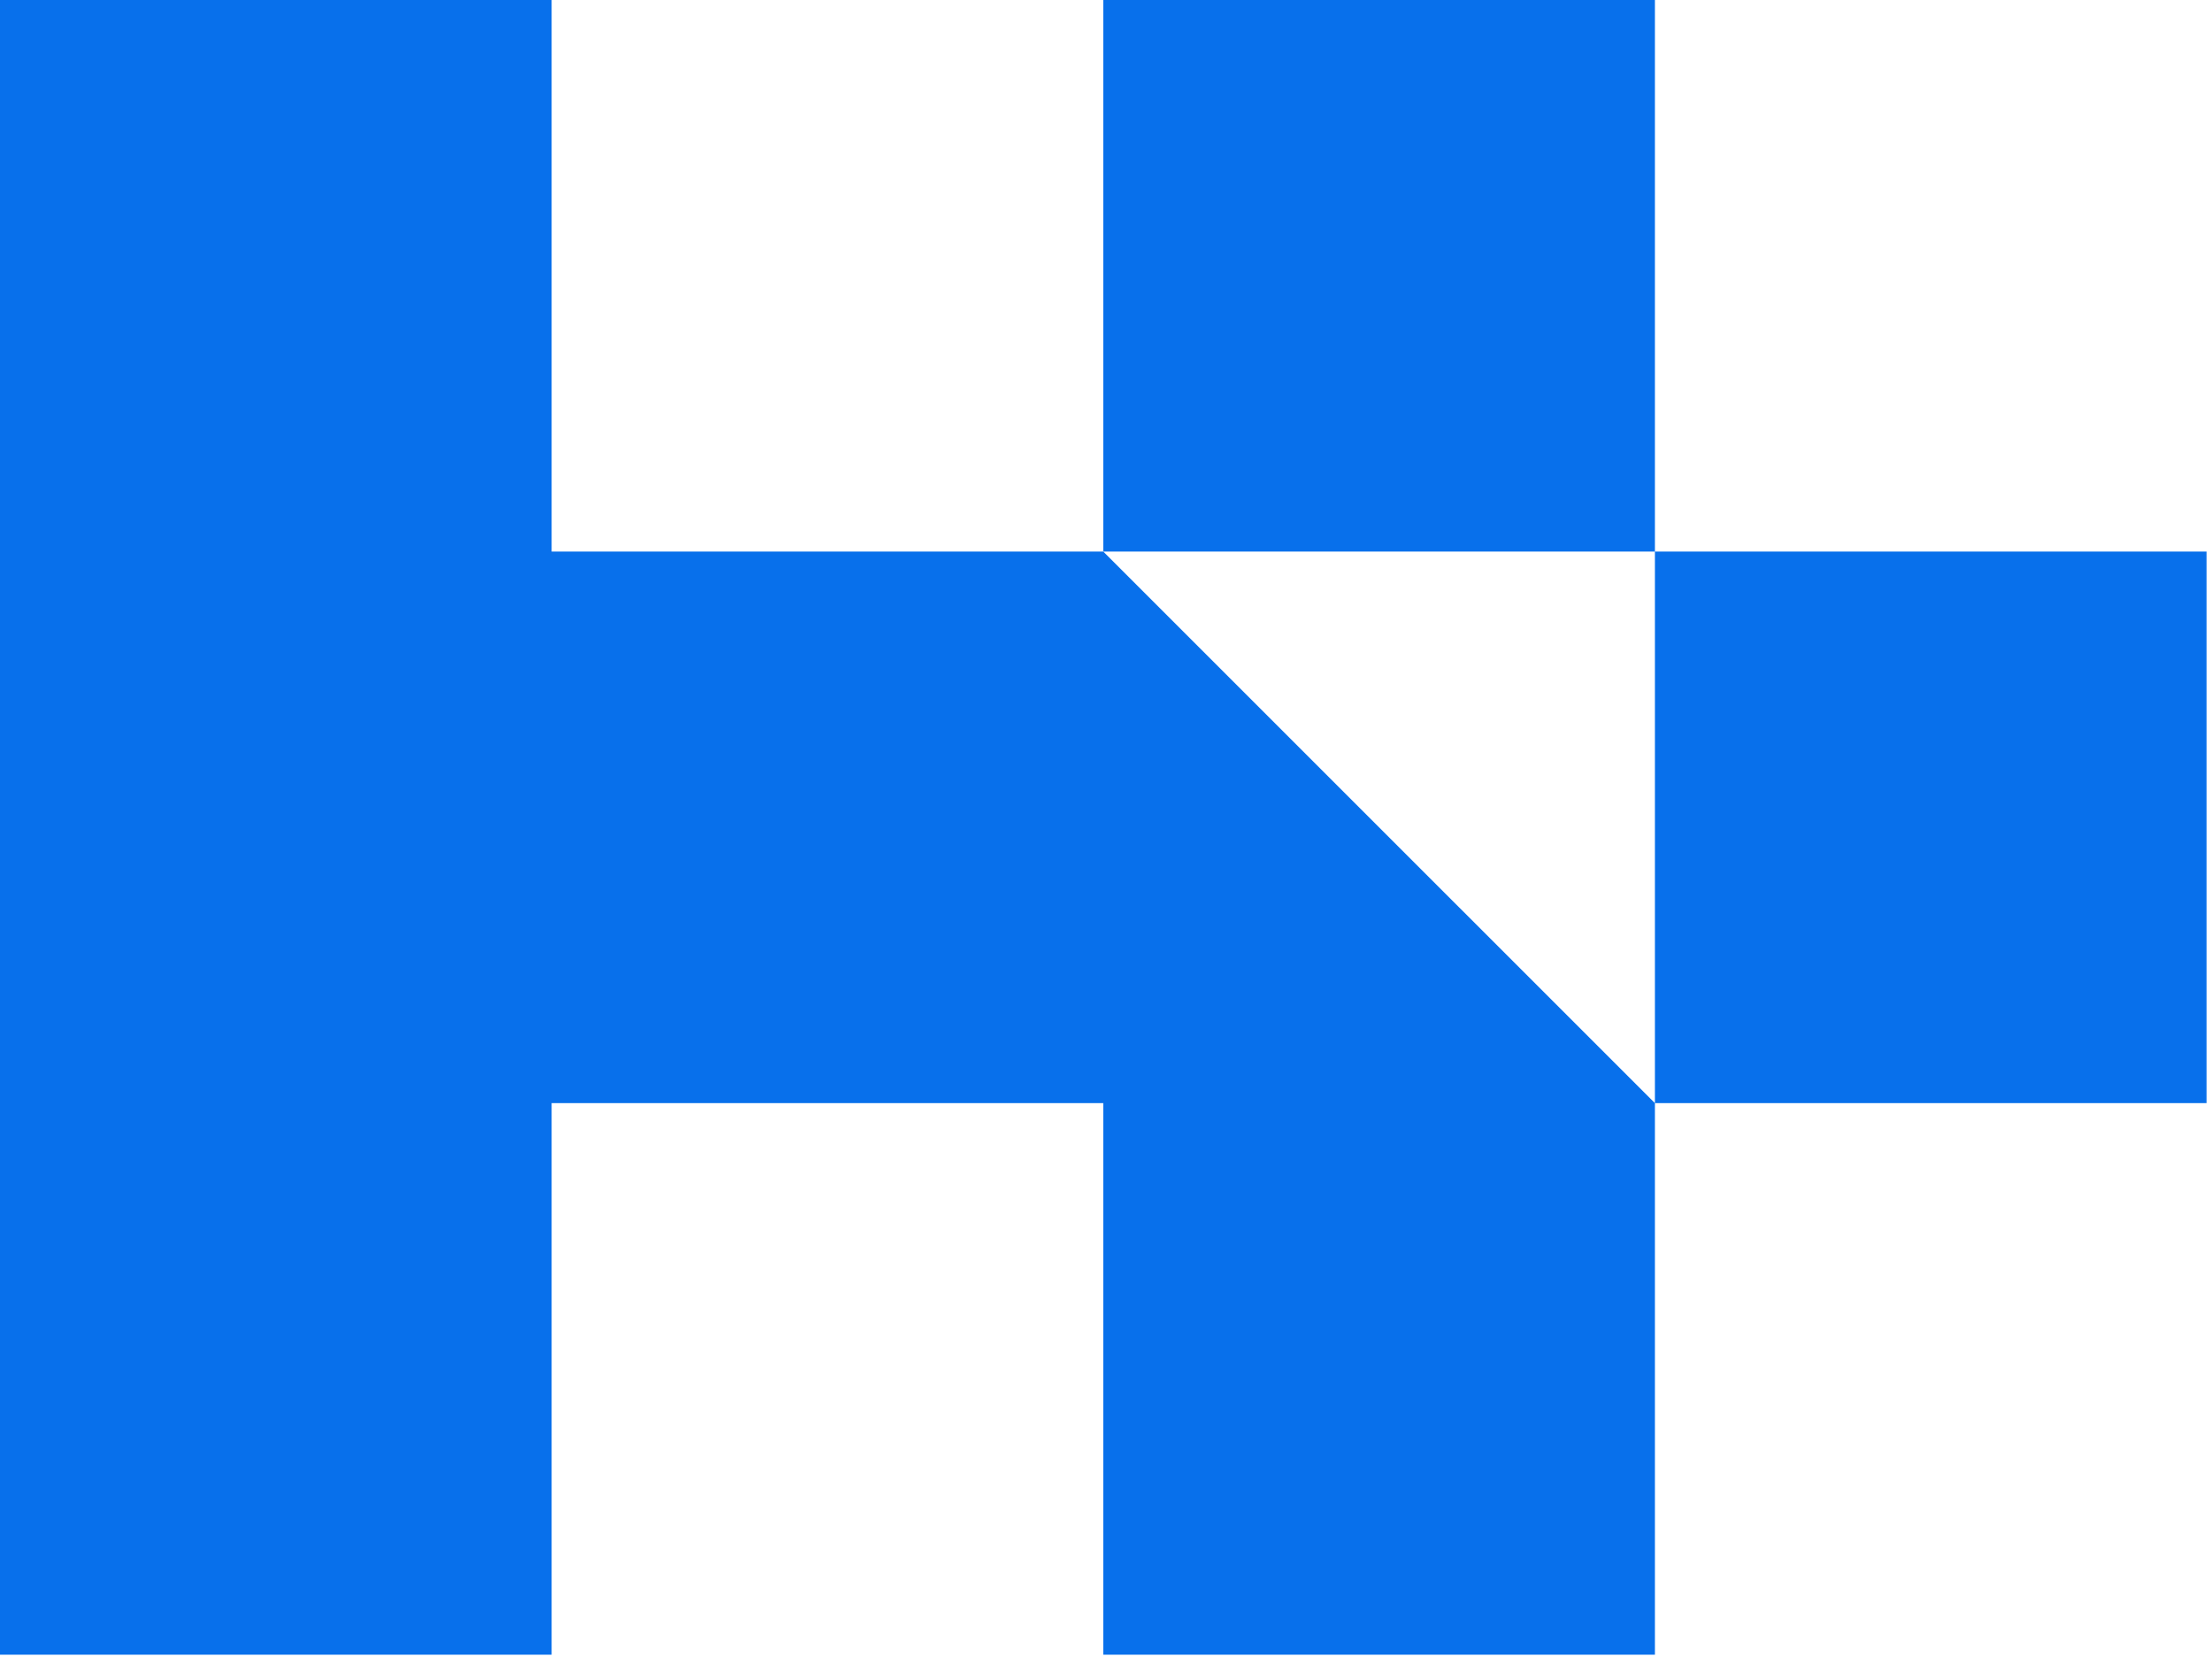<svg width="166" height="125" viewBox="0 0 166 125" fill="none" xmlns="http://www.w3.org/2000/svg">
<path fill-rule="evenodd" clip-rule="evenodd" d="M41.398 0H0V124.183H41.398V82.789H82.795V124.183H124.193V82.789H165.59V41.395H124.193V0H82.795V41.395H41.398V0ZM82.795 41.395L124.193 82.789V41.395H82.795Z" fill="#0870EB"/>
</svg>
